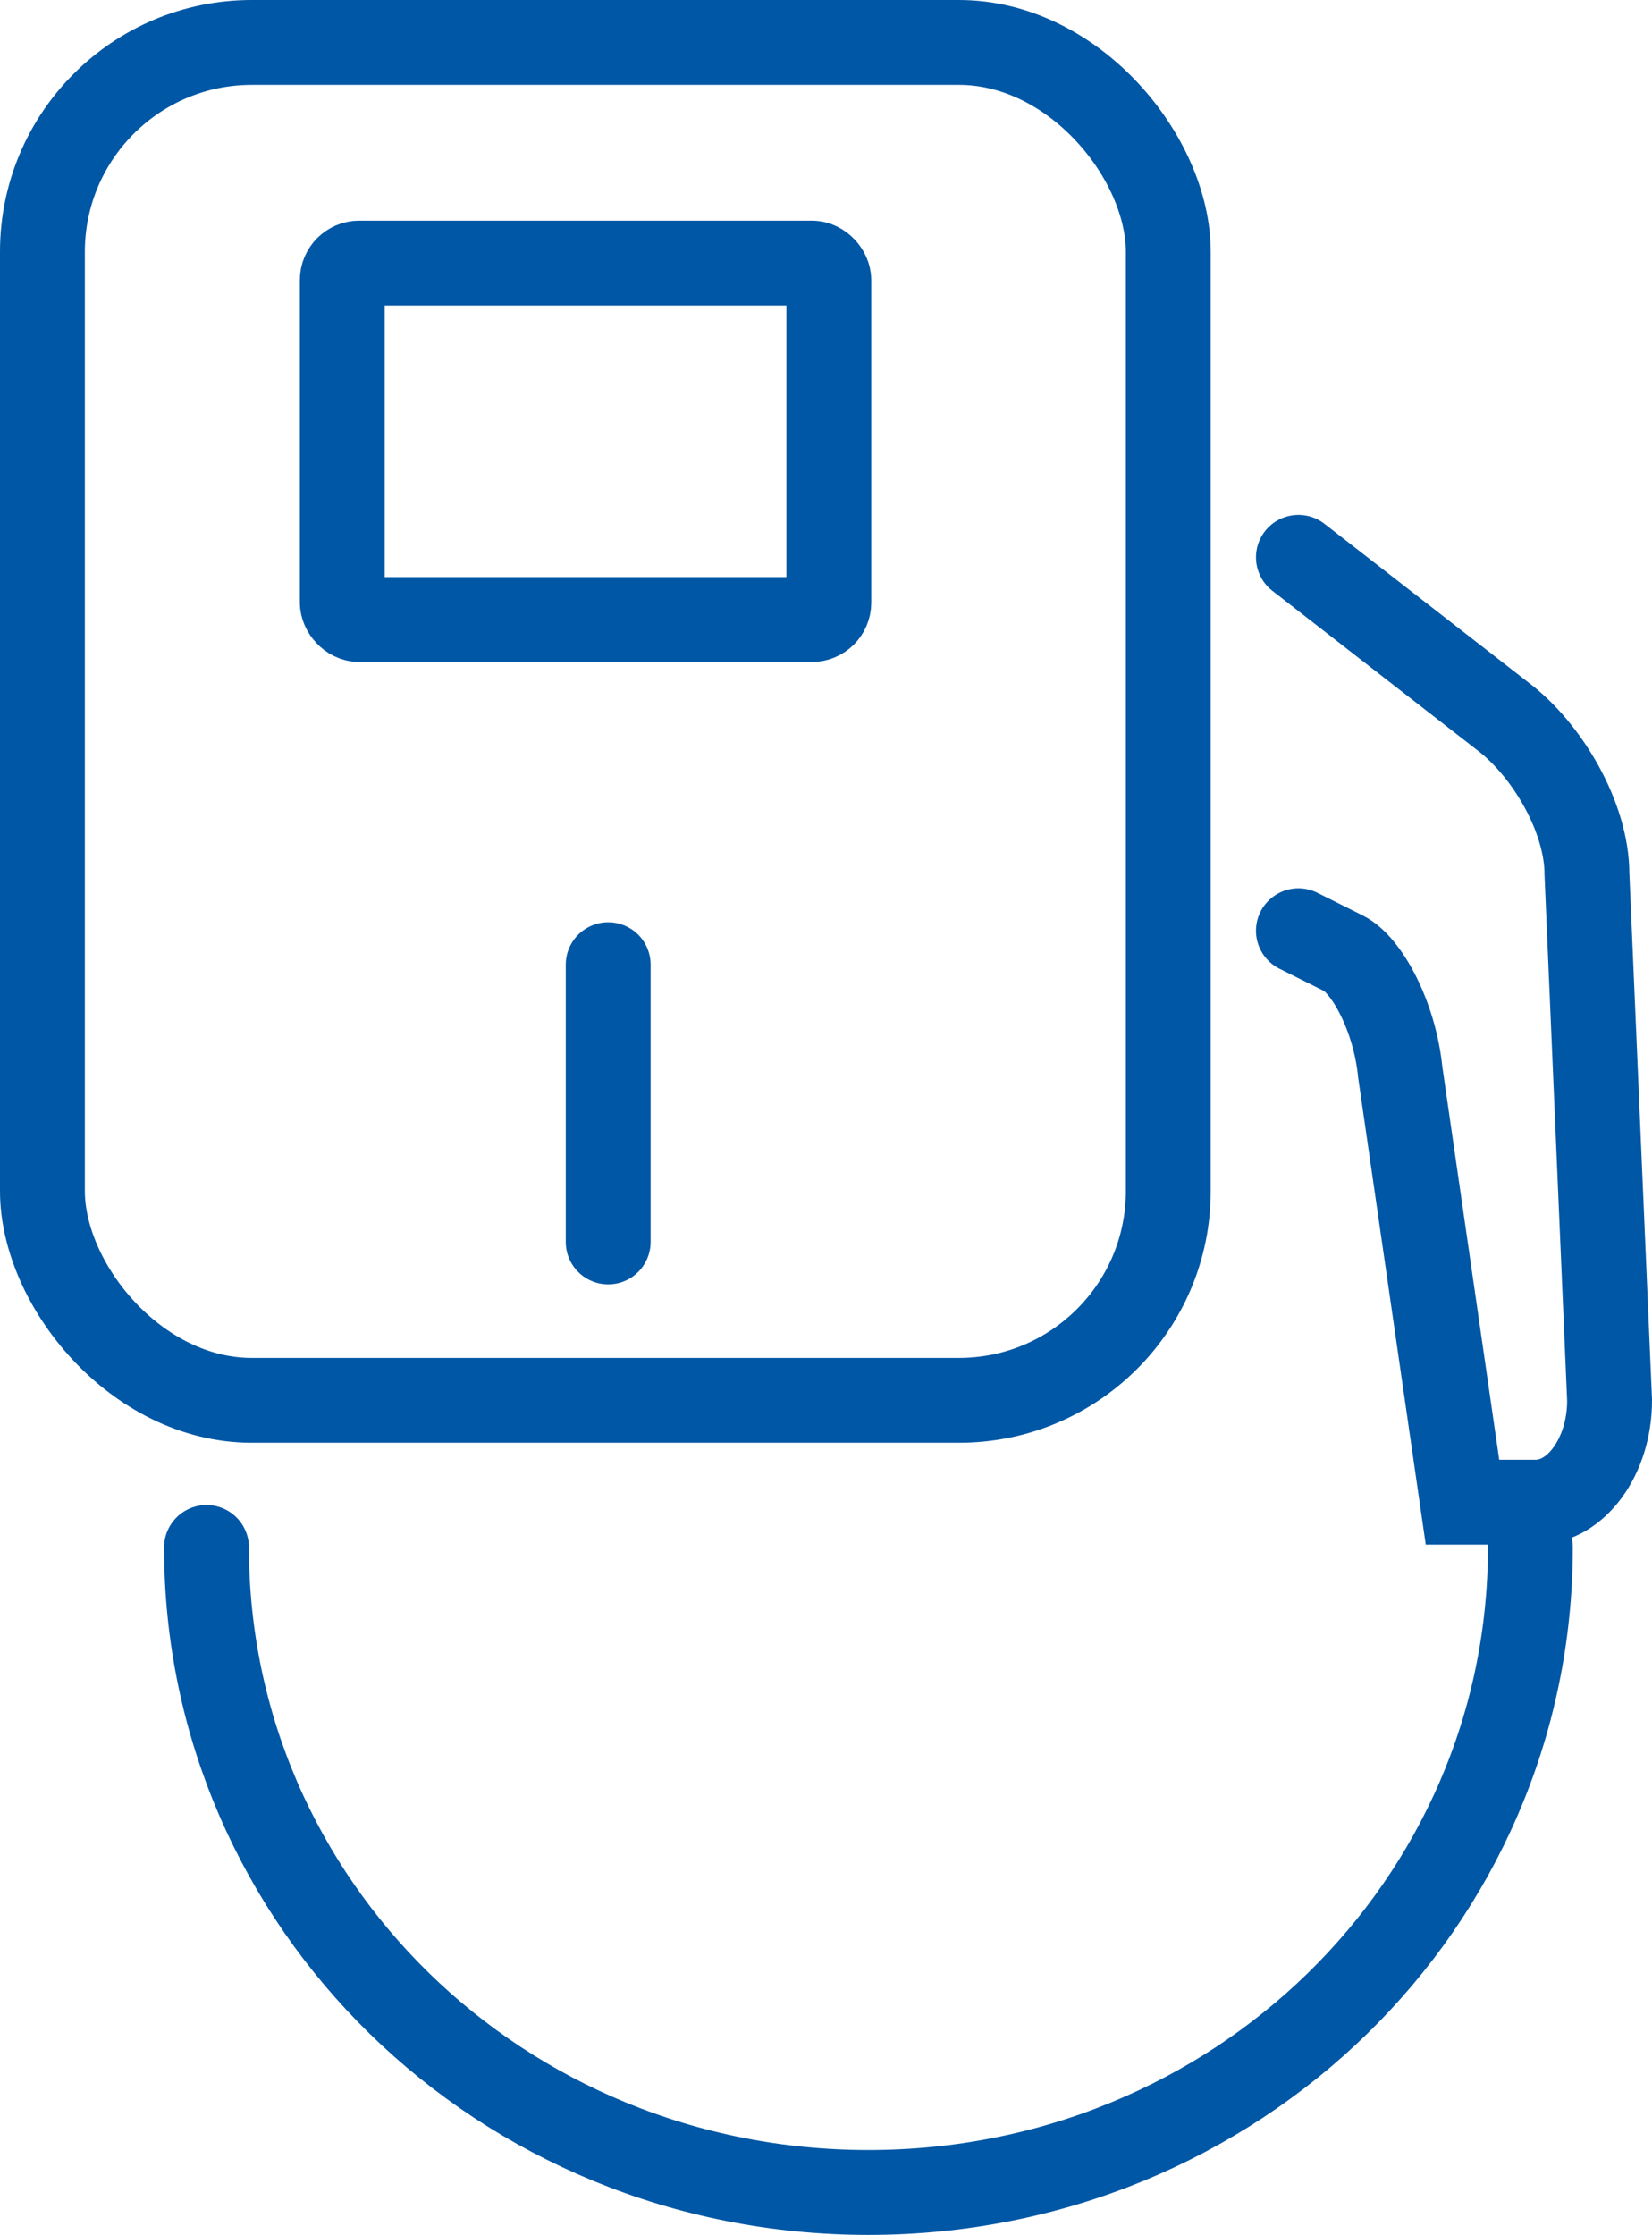 <svg xmlns="http://www.w3.org/2000/svg" id="Ebene_1" viewBox="0 0 29.2 39.5"><g id="Ebene_1-2"><rect x=".75" y=".75" width="19.9" height="24" rx="3.7" ry="3.7" style="fill:none; stroke:#0057a5; stroke-width:1.5px;"></rect><rect x="6.05" y="4.65" width="8.6" height="6.3" rx=".3" ry=".3" style="fill:none; stroke:#0057a5; stroke-width:1.5px;"></rect><line x1="10.75" y1="21.95" x2="10.75" y2="17.05" style="fill:none; stroke:#0057a5; stroke-linecap:round; stroke-width:1.5px;"></line><path d="M22.95,16.45l.8.4c.4.2.9,1.1,1,2.1l1.1,7.6h1.3c.7,0,1.3-.8,1.3-1.8l-.4-9.3c0-1-.7-2.2-1.5-2.8l-3.6-2.8" style="fill:none; stroke:#0057a5; stroke-linecap:round; stroke-width:1.5px;"></path><path d="M3.65,27.35c0,6.3,5.2,11.4,11.7,11.4s11.7-5.1,11.7-11.4" style="fill:none; stroke:#0057a5; stroke-linecap:round; stroke-width:1.5px;"></path></g></svg>